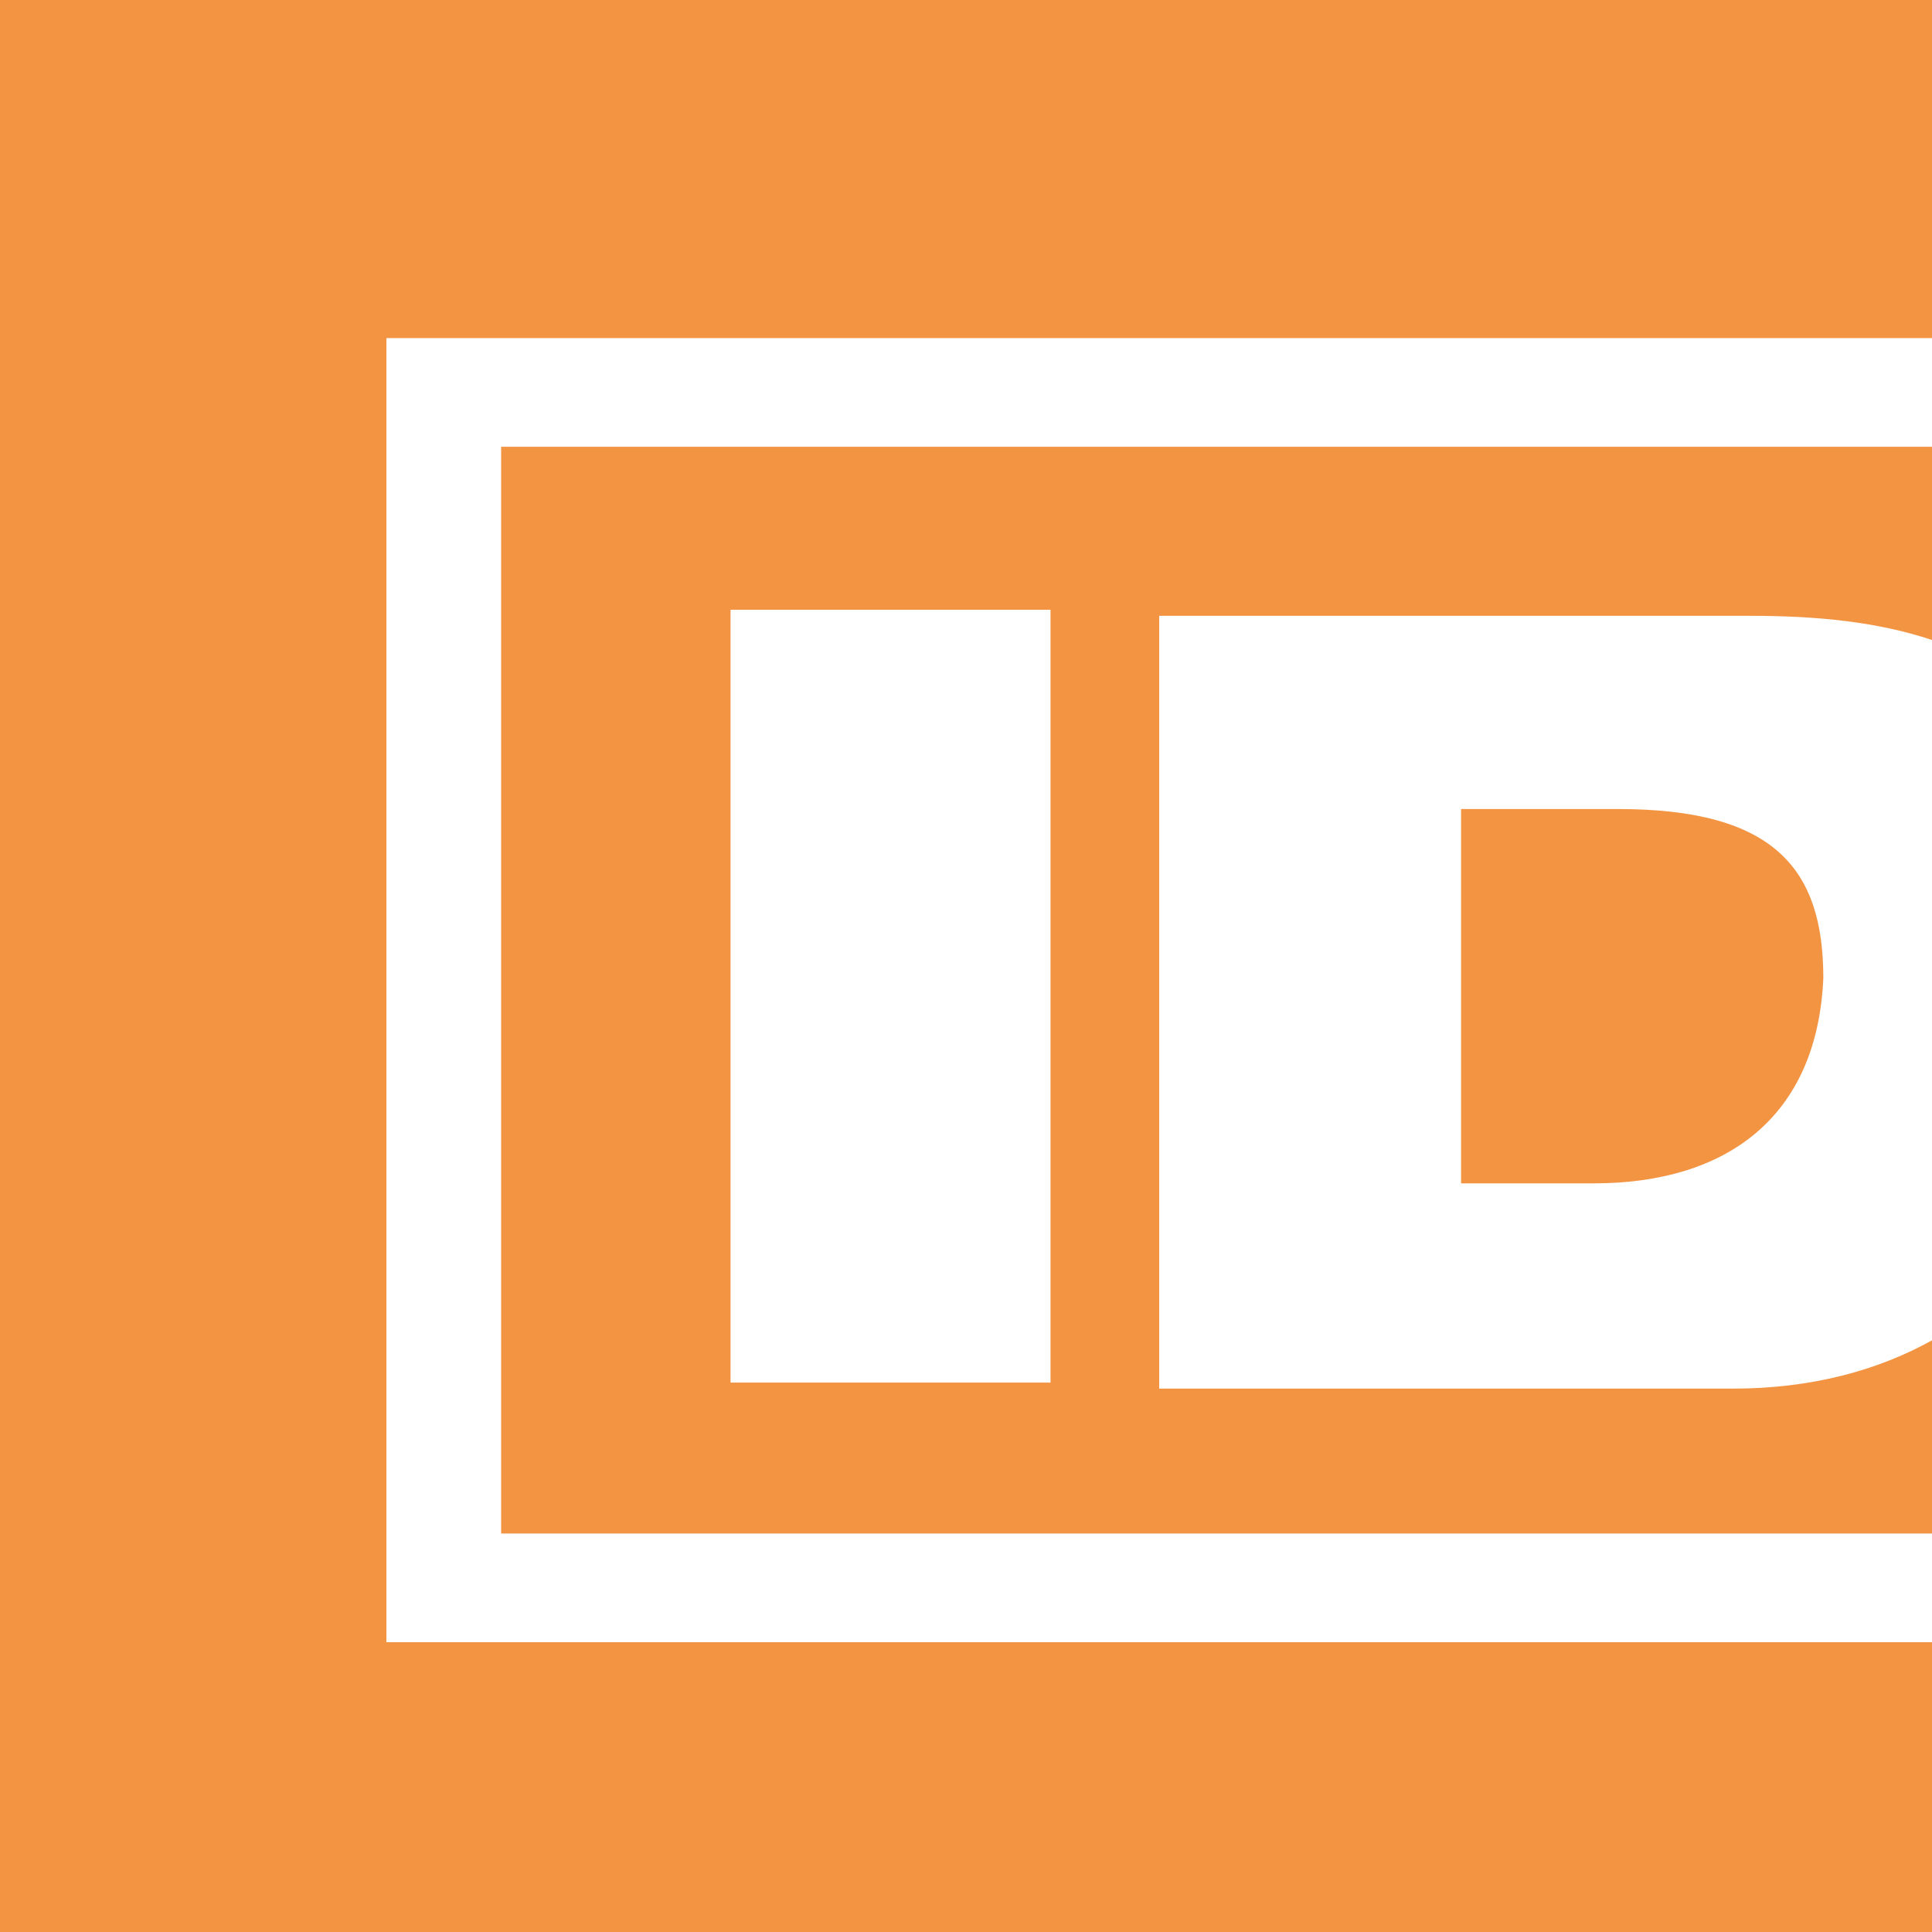 <?xml version="1.0" encoding="utf-8"?>
<!-- Generator: Adobe Illustrator 27.8.1, SVG Export Plug-In . SVG Version: 6.00 Build 0)  -->
<svg version="1.1" id="Layer_1" xmlns="http://www.w3.org/2000/svg" xmlns:xlink="http://www.w3.org/1999/xlink" x="0px" y="0px"
	 viewBox="0 0 32 32" style="enable-background:new 0 0 32 32;" xml:space="preserve">
<style type="text/css">
	.st0{fill:#F39443;}
	.st1{fill:#FFFFFF;}
</style>
<g>
	<rect class="st0" width="32" height="32"/>
	<path class="st1" d="M12.1,10.1h5.3v12.8h-5.3V10.1z"/>
	<polygon class="st1" points="32,25.4 8.3,25.4 8.3,7.4 32,7.4 32,5.6 6.4,5.6 6.4,27.2 32,27.2 	"/>
	<path class="st1" d="M32,10.6c-0.9-0.3-1.9-0.4-3-0.4h-9.8v12.8h9.5c1.3,0,2.4-0.3,3.3-0.8V10.6z M26.4,19.6h-2.2v-6.2h2.6
		c2.6,0,3.4,1,3.4,2.8C30.1,18.5,28.6,19.6,26.4,19.6z"/>
</g>
</svg>
